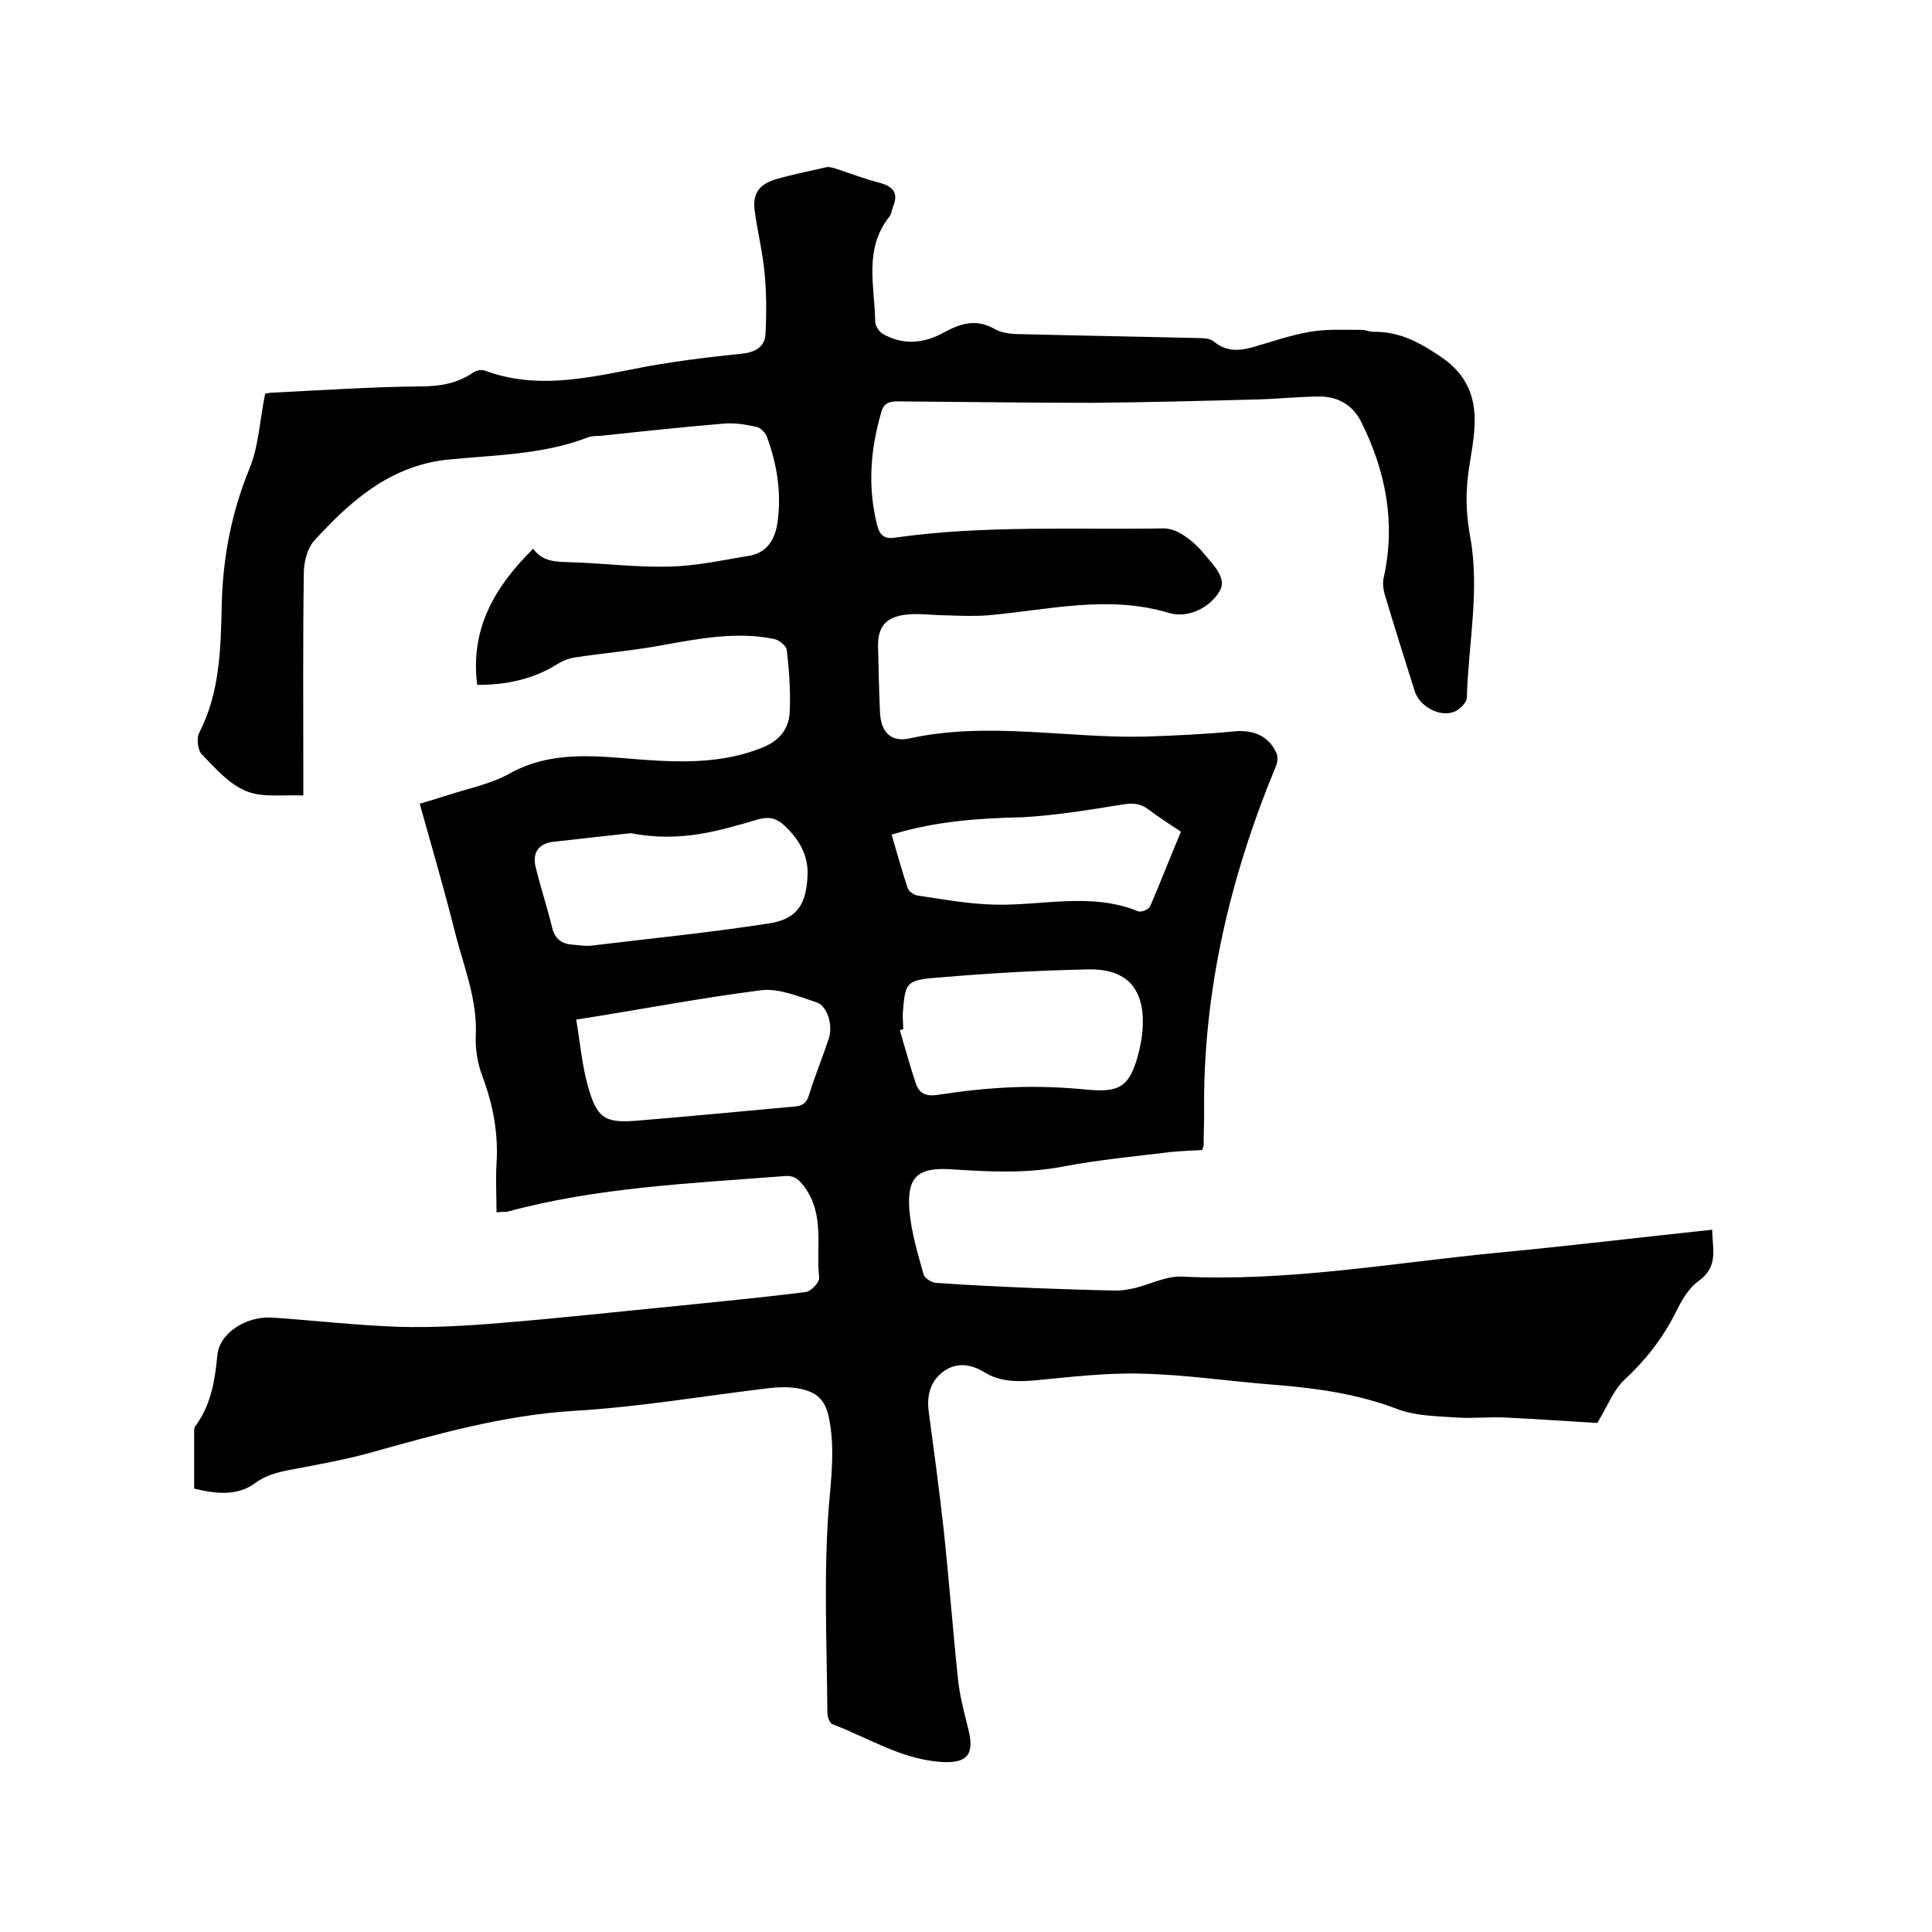 <svg enable-background="new 0 0 400 400" viewBox="0 0 400 400" xmlns="http://www.w3.org/2000/svg"><path d="m102.8 251c0-3.6-.2-6.8 0-10.1.4-6.2-.7-12.1-2.9-18-1-2.6-1.5-5.6-1.4-8.3.4-7.8-2.6-14.7-4.4-22-2.2-8.7-4.7-17.3-7.2-26.2 2.1-.6 4-1.2 5.9-1.8 4.3-1.4 8.9-2.3 12.8-4.5 8.9-4.9 18.3-3.5 27.6-2.8 8.4.6 16.6.7 24.6-2.5 3.5-1.4 5.5-3.8 5.7-7.3.2-4.3-.1-8.6-.6-12.9-.1-.9-1.6-2.1-2.6-2.3-7.8-1.6-15.5-.1-23.3 1.3-5.9 1.1-11.9 1.6-17.9 2.5-1.3.2-2.6.7-3.7 1.4-5.1 3.2-10.7 4.3-16.6 4.3-1.5-11.7 3.7-20.4 11.6-28.2 1.9 2.7 4.6 2.7 7.6 2.8 6.9.2 13.7 1.1 20.6.9 5.4-.1 10.9-1.3 16.3-2.2 4-.6 5.6-3.5 6.1-7.1.8-6-.1-11.8-2.2-17.5-.3-.9-1.3-1.9-2.1-2.1-2.2-.5-4.6-.9-6.8-.7-8.4.7-16.8 1.6-25.2 2.5-1.1.1-2.2 0-3.1.4-9.4 3.6-19.5 3.6-29.3 4.6-11.8 1.4-19.9 8.7-27.3 16.8-1.4 1.6-2.1 4.4-2.1 6.7-.2 14.1-.1 28.2-.1 42.2v3.8c-4.2-.2-8.4.5-11.8-.9-3.5-1.4-6.4-4.7-9.2-7.6-.9-.9-1.1-3.3-.6-4.4 4.3-8.3 4.5-17.3 4.7-26.3.2-9.9 2-19.4 5.8-28.6 1.9-4.7 2.1-10.1 3.2-15.4.2 0 .8-.2 1.4-.2 10.2-.5 20.5-1.2 30.7-1.3 4.1 0 7.7-.6 11-2.9.6-.4 1.7-.6 2.3-.4 10.4 3.9 20.6 1.7 30.9-.3 7.4-1.5 15-2.4 22.6-3.2 2.8-.3 4.6-1.6 4.7-4.1.2-4.2.2-8.4-.2-12.6s-1.4-8.3-2-12.5c-.6-3.8.7-5.8 4.4-6.9 3.4-1 7-1.7 10.5-2.5.6-.1 1.4.2 2.1.4 3 1 5.9 2.1 9 2.9 2.8.8 3.7 2.2 2.6 4.9-.3.7-.3 1.5-.8 2.1-5.3 6.7-3 14.4-2.9 21.7 0 .9.9 2.2 1.7 2.6 4.1 2.3 8.4 1.9 12.4-.3 3.5-1.9 6.7-3 10.6-.8 1.7 1 4.1 1.1 6.2 1.1 12.1.3 24.1.5 36.2.8 1 0 2.3.1 3 .7 2.5 2.1 5.2 2 8 1.2 3.9-1.1 7.8-2.5 11.9-3.2 3.5-.6 7.1-.4 10.7-.4.8 0 1.7.4 2.5.4 5.4-.1 9.7 2.3 14.1 5.3 5.1 3.5 7 8.1 6.8 13.7-.1 4.5-1.4 9-1.6 13.5-.2 3.3.1 6.7.7 10 2 11.1-.4 22.1-.7 33.2 0 1.1-1.6 2.6-2.7 3-3.1 1.1-7.1-1.2-8.1-4.3-2.1-6.7-4.2-13.3-6.2-20-.3-1.1-.5-2.5-.2-3.6 2.5-11.3.4-22-4.7-32.2-1.7-3.4-4.8-5.2-8.5-5.2-4.3 0-8.6.5-13 .6-11.4.3-22.8.6-34.2.7-13.4 0-26.9-.2-40.3-.3-1.7 0-2.8.4-3.3 2.1-2.3 7.8-2.9 15.6-.9 23.5.5 2 1.4 3 3.8 2.6 18.4-2.6 37-1.6 55.5-1.9 1.3 0 2.7.5 3.8 1.2 1.6 1 3.1 2.3 4.3 3.7 1.9 2.4 5.2 5.3 3.5 8.1-2 3.4-6.5 5.7-10.5 4.5-12.6-3.8-25-.6-37.5.5-2.8.2-5.7.1-8.5 0-2.6 0-5.3-.4-7.9-.2-4.7.4-6.5 2.5-6.3 7.1.1 4.4.2 8.9.4 13.3.2 3.9 2.2 6.1 6 5.3 16.3-3.6 32.7 0 49-.4 6.2-.2 12.4-.5 18.6-1.1 3.9-.3 7 1.1 8.5 4.6.3.7.2 1.6 0 2.3-9.6 23.1-15.3 47-15 72.1 0 2.2-.1 4.4-.1 6.7 0 .2-.1.4-.3 1-2 .1-4.2.2-6.4.4-7.4.9-14.9 1.6-22.3 3-7.7 1.5-15.3 1.1-23.1.6-7.2-.5-9.4 1.6-8.8 8.7.4 4.4 1.7 8.7 2.9 13 .2.8 1.6 1.7 2.5 1.8 6.9.5 13.9.8 20.8 1.1 5.6.2 11.2.4 16.8.5 1.2 0 2.4-.3 3.6-.5 3.2-.8 6.5-2.5 9.7-2.4 21.9 1.1 43.5-2.8 65.1-4.9 14.8-1.4 29.7-3.2 44.8-4.8 0 3.9 1.4 7.6-2.8 10.6-2.1 1.5-3.6 4.1-4.8 6.6-2.7 5.3-6.1 9.7-10.5 13.8-2.4 2.2-3.6 5.6-5.7 9-5.6-.3-12.2-.8-18.7-1.1-3.4-.2-6.8.2-10.1 0-4.2-.3-8.6-.3-12.4-1.7-8.3-3.2-16.9-4.4-25.7-5.1-9.2-.7-18.3-2.1-27.5-2.3-7.4-.2-14.8.7-22.1 1.4-3.7.3-7.2.3-10.4-1.7-2.8-1.7-5.7-2.1-8.4-.2-2.8 2-3.6 5.1-3.1 8.5 1.1 8.2 2.2 16.3 3.1 24.5 1.1 10.4 1.9 20.9 3 31.3.4 3.3 1.3 6.6 2.1 9.9 1.3 5.2-.3 7-5.5 6.7-8.3-.5-15.2-5-22.6-7.8-.6-.2-1.1-1.5-1.1-2.3-.1-14.3-.8-28.6.3-42.8.5-5.9 1.2-11.6.2-17.4-.7-4.5-2.4-6.4-6.9-7.1-1.9-.3-3.8-.2-5.7 0-13.4 1.6-26.8 3.9-40.3 4.7-14.8.9-28.7 4.9-42.7 8.8-4.8 1.3-9.7 2.2-14.5 3.1-3.1.6-6 1-8.8 3-3.7 2.8-8.2 2.3-12.7 1.2 0-3.9 0-7.9 0-11.8 0-.4 0-.9.3-1.2 3.2-4.4 4-9.4 4.5-14.6.4-4.6 6-8.2 11.5-7.8 8.7.6 17.3 1.6 26 1.9 7 .2 14.1-.2 21.2-.8 12.4-1 24.9-2.4 37.3-3.6 8.6-.9 17.2-1.7 25.8-2.8 1.1-.1 2.9-2 2.8-3-.7-6.3 1.2-12.9-3-18.7-1.2-1.6-2.1-2.5-4.2-2.3-19.3 1.5-38.7 2.3-57.5 7.4-.8 0-1.2 0-2.1.1zm27.8-78.5c-4.3.5-10.2 1.1-16.2 1.8-3 .4-4.2 2.4-3.5 5.2 1 4.2 2.4 8.3 3.4 12.5.6 2.5 2.1 3.5 4.5 3.6 1.2.1 2.3.3 3.5.2 12.3-1.5 24.6-2.7 36.8-4.6 6-.9 7.9-4 8.1-10.2.1-4.1-1.8-7.2-4.7-10-1.6-1.5-3.1-2-5.4-1.4-8.2 2.4-16.2 4.9-26.5 2.9zm56.4 40.6c-.2.1-.5.1-.7.2 1.1 3.7 2.1 7.4 3.3 11 .7 2.1 2.1 2.7 4.4 2.4 5.2-.8 10.5-1.4 15.7-1.6 5.1-.2 10.3 0 15.4.5 6.5.6 8.6-.5 10.4-6.7.6-2.1 1-4.3 1.1-6.5.3-7.7-3.3-11.8-11.1-11.7-10.4.2-20.9.8-31.3 1.7-6.7.5-6.8 1-7.3 7.6 0 1 .1 2 .1 3.1zm-67.7-2c.8 4.8 1.2 9.4 2.4 13.7 1.9 6.8 3.5 7.8 10.5 7.2 10.7-.9 21.5-1.9 32.2-2.9 1.7-.1 2.6-.7 3.1-2.4 1.2-3.9 2.8-7.8 4.1-11.7.9-2.7-.3-6.8-2.6-7.5-3.7-1.2-7.7-2.9-11.3-2.5-12.6 1.6-25 4-38.4 6.1zm65.3-38.3c1.1 3.7 2.1 7.4 3.3 11 .2.7 1.3 1.5 2 1.6 5.4.8 10.8 1.8 16.3 1.9 9.8.2 19.8-2.6 29.5 1.4.6.2 2.1-.4 2.4-1 2.2-5.1 4.2-10.3 6.4-15.5-2.4-1.6-4.6-3-6.7-4.6-1.7-1.3-3.4-1.4-5.6-1-6.8 1.1-13.6 2.2-20.4 2.6-9.1.2-18.1.8-27.2 3.6z"/></svg>